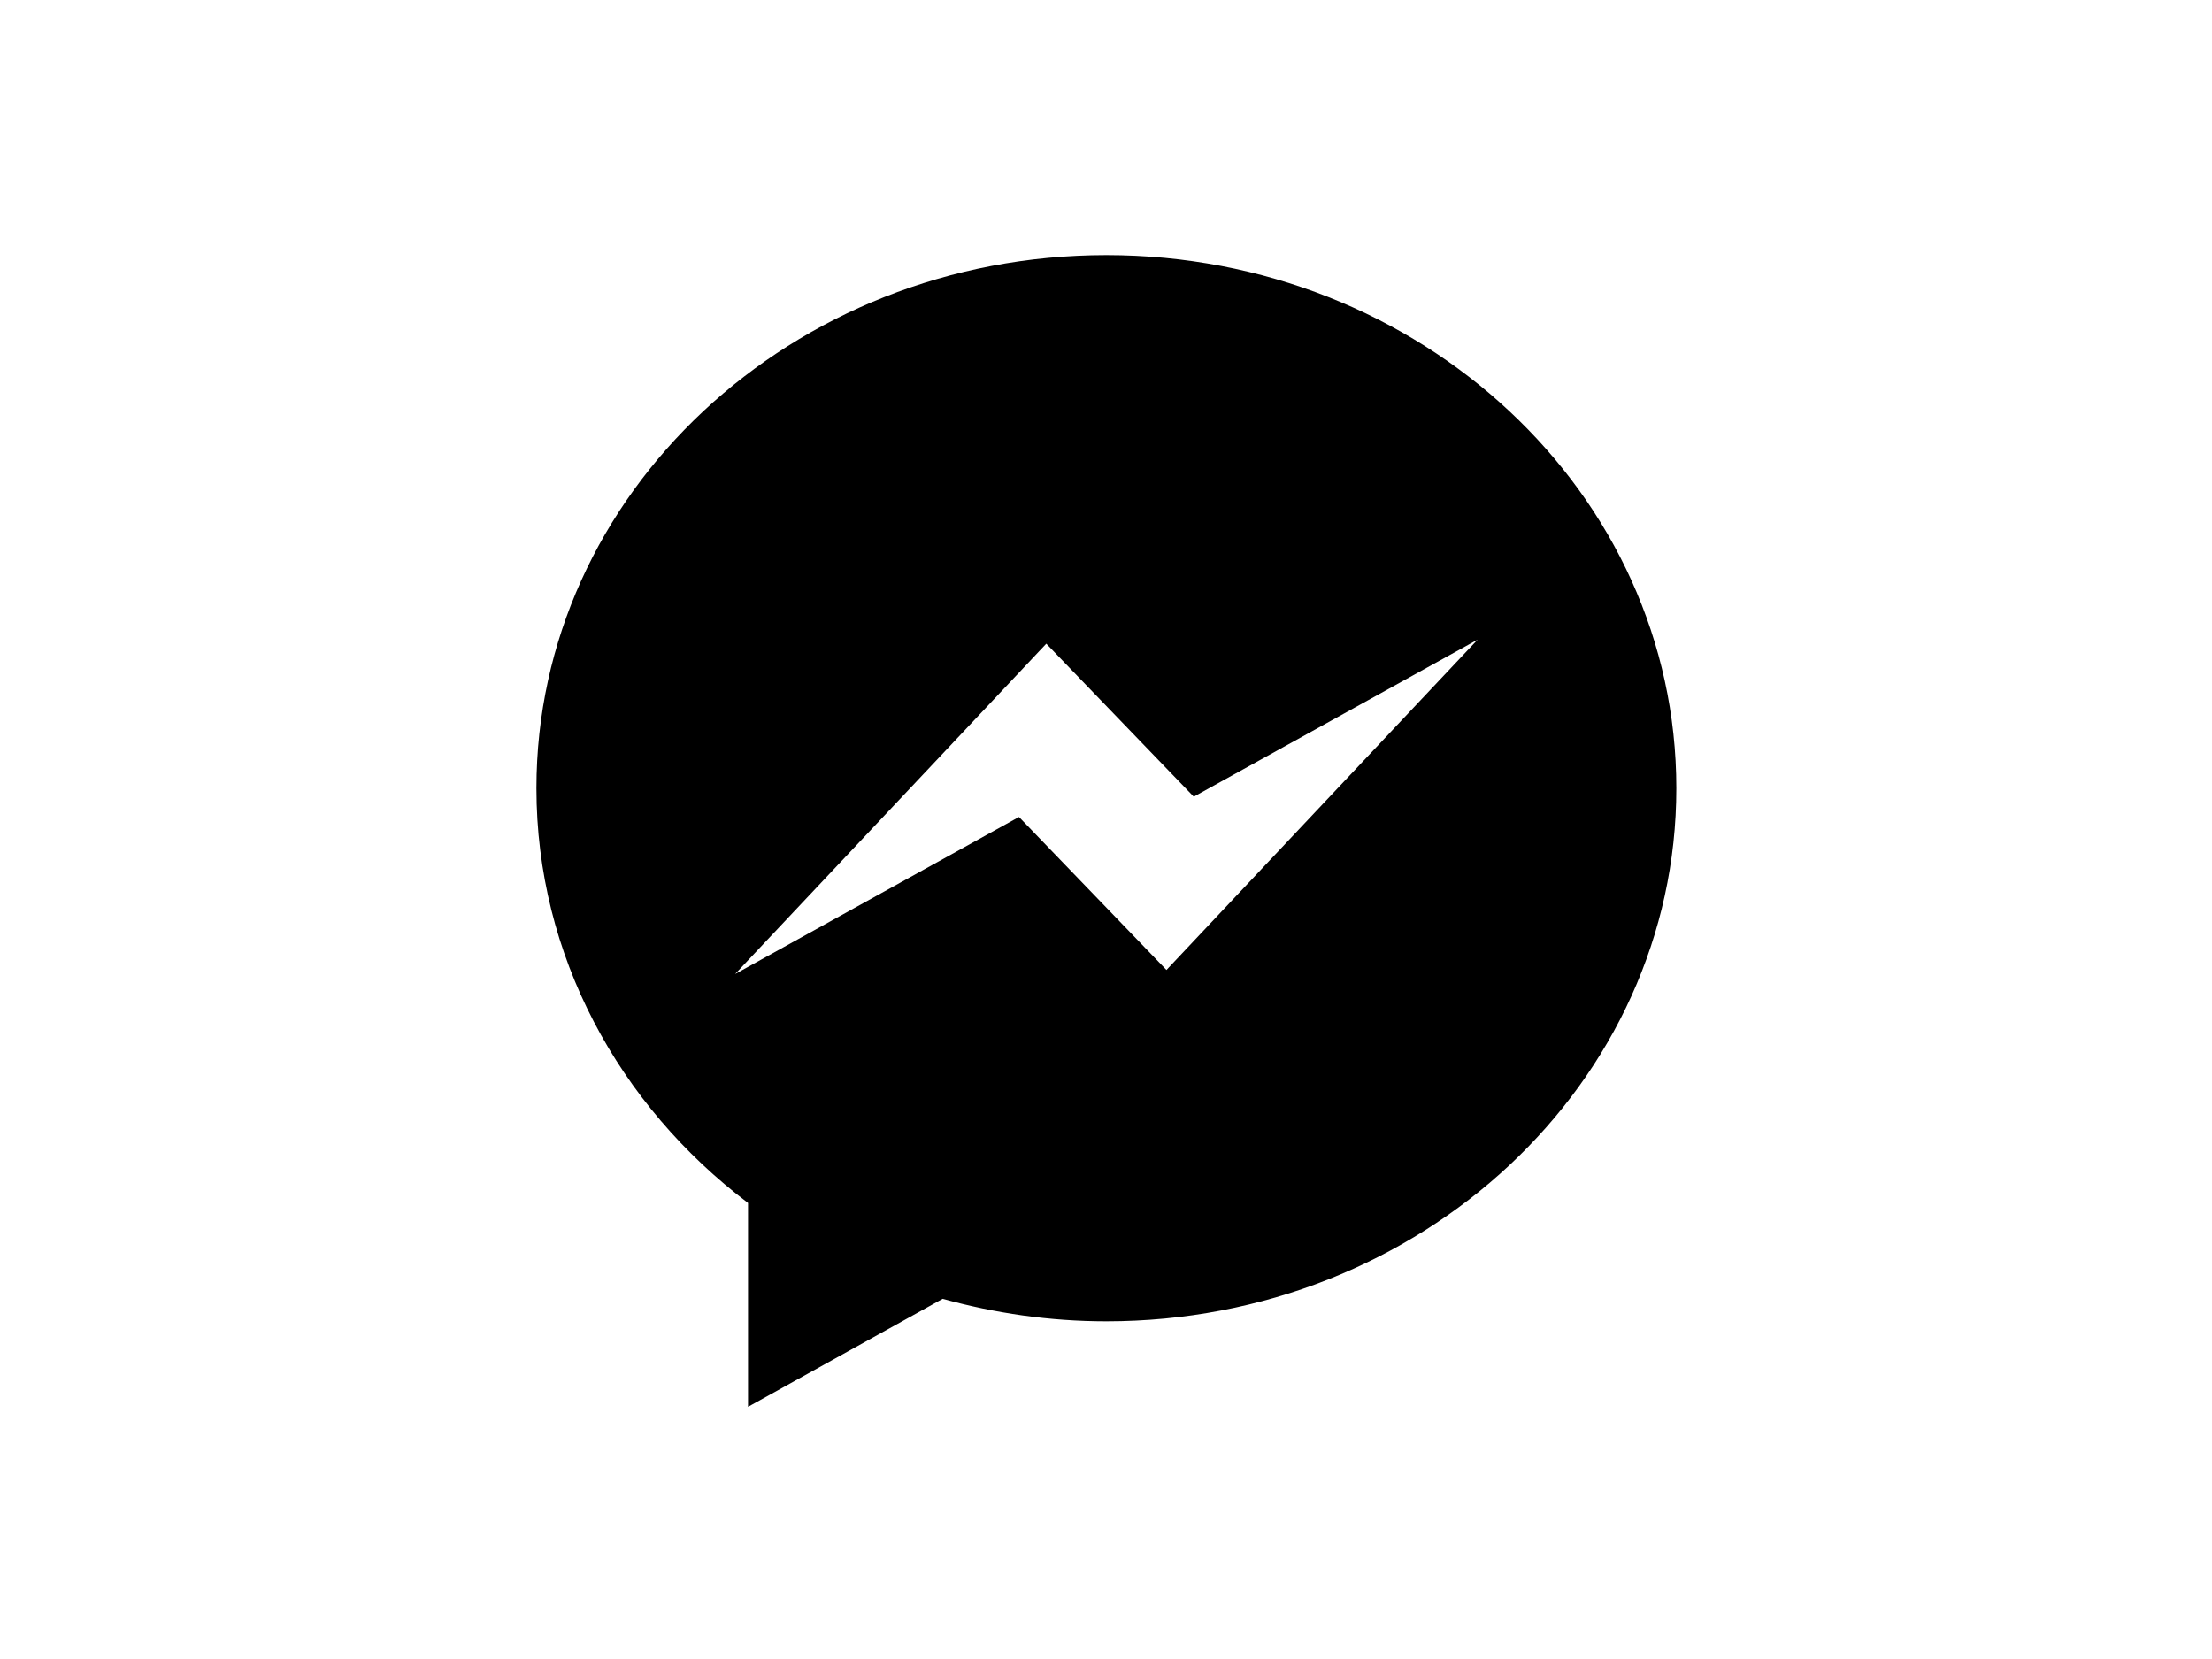 <?xml version="1.0" encoding="utf-8"?>
<!-- Generator: Adobe Illustrator 26.0.3, SVG Export Plug-In . SVG Version: 6.00 Build 0)  -->
<svg version="1.0" id="katman_1" xmlns="http://www.w3.org/2000/svg" xmlns:xlink="http://www.w3.org/1999/xlink" x="0px" y="0px"
	 viewBox="0 0 600 450" style="enable-background:new 0 0 600 450;" xml:space="preserve">
<path id="Bubble_Shape" d="M300.1,69.2c-85.4,0-154.6,64.7-154.6,144.6c0,45.4,22.4,86,57.4,112.5v55.3l52.8-29.3
	c14.1,3.9,29,6.1,44.4,6.1c85.4,0,154.6-64.7,154.6-144.6S385.5,69.2,300.1,69.2z M316.4,263.1l-40-41.5l-77,42.6l84.4-89.6l40,41.5
	l77-42.6L316.4,263.1z"/>
</svg>
